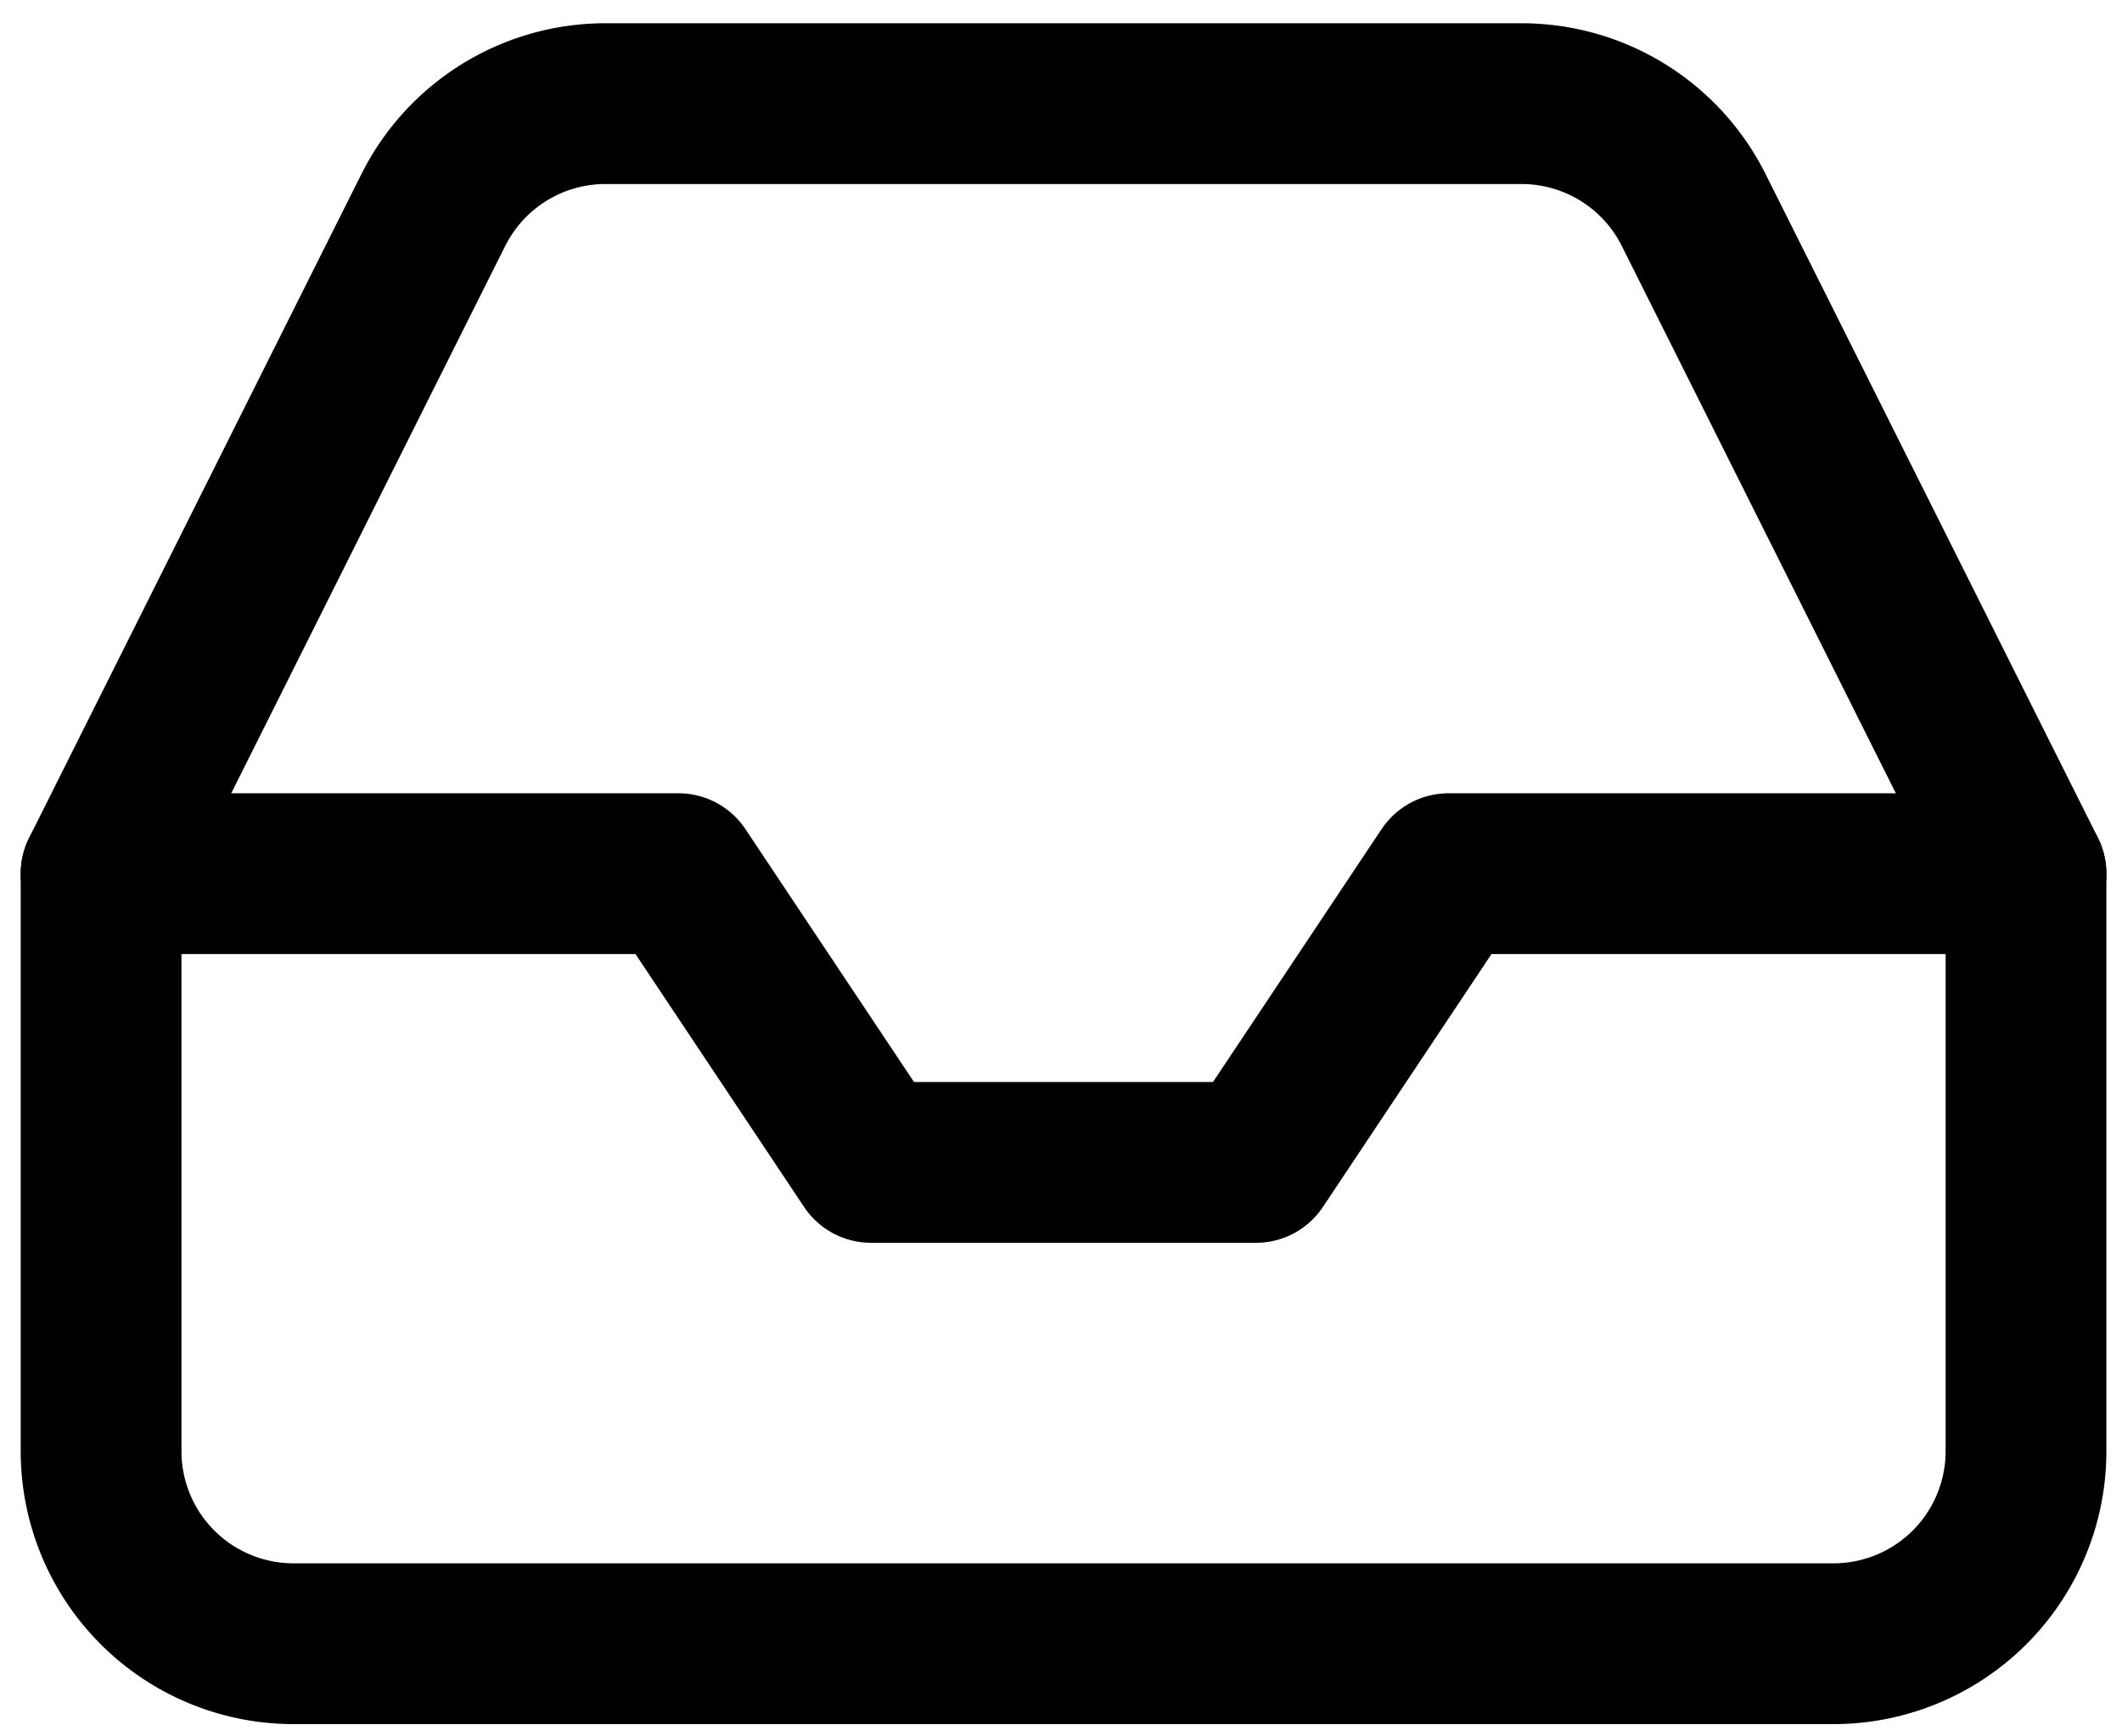 <svg width="66" height="54" fill="none" xmlns="http://www.w3.org/2000/svg"><path d="M63.013 27.17H45.052l-5.987 8.98H27.09l-5.987-8.98H3.144" stroke="#000" stroke-width="5" stroke-linecap="round" stroke-linejoin="round"/><path d="M13.47 6.545L3.144 27.171v17.96a5.987 5.987 0 0 0 5.987 5.987h47.896a5.987 5.987 0 0 0 5.987-5.986V27.17L52.685 6.545a5.987 5.987 0 0 0-5.358-3.322H18.829a5.987 5.987 0 0 0-5.358 3.322z" stroke="#000" stroke-width="5" stroke-linecap="round" stroke-linejoin="round"/></svg>
